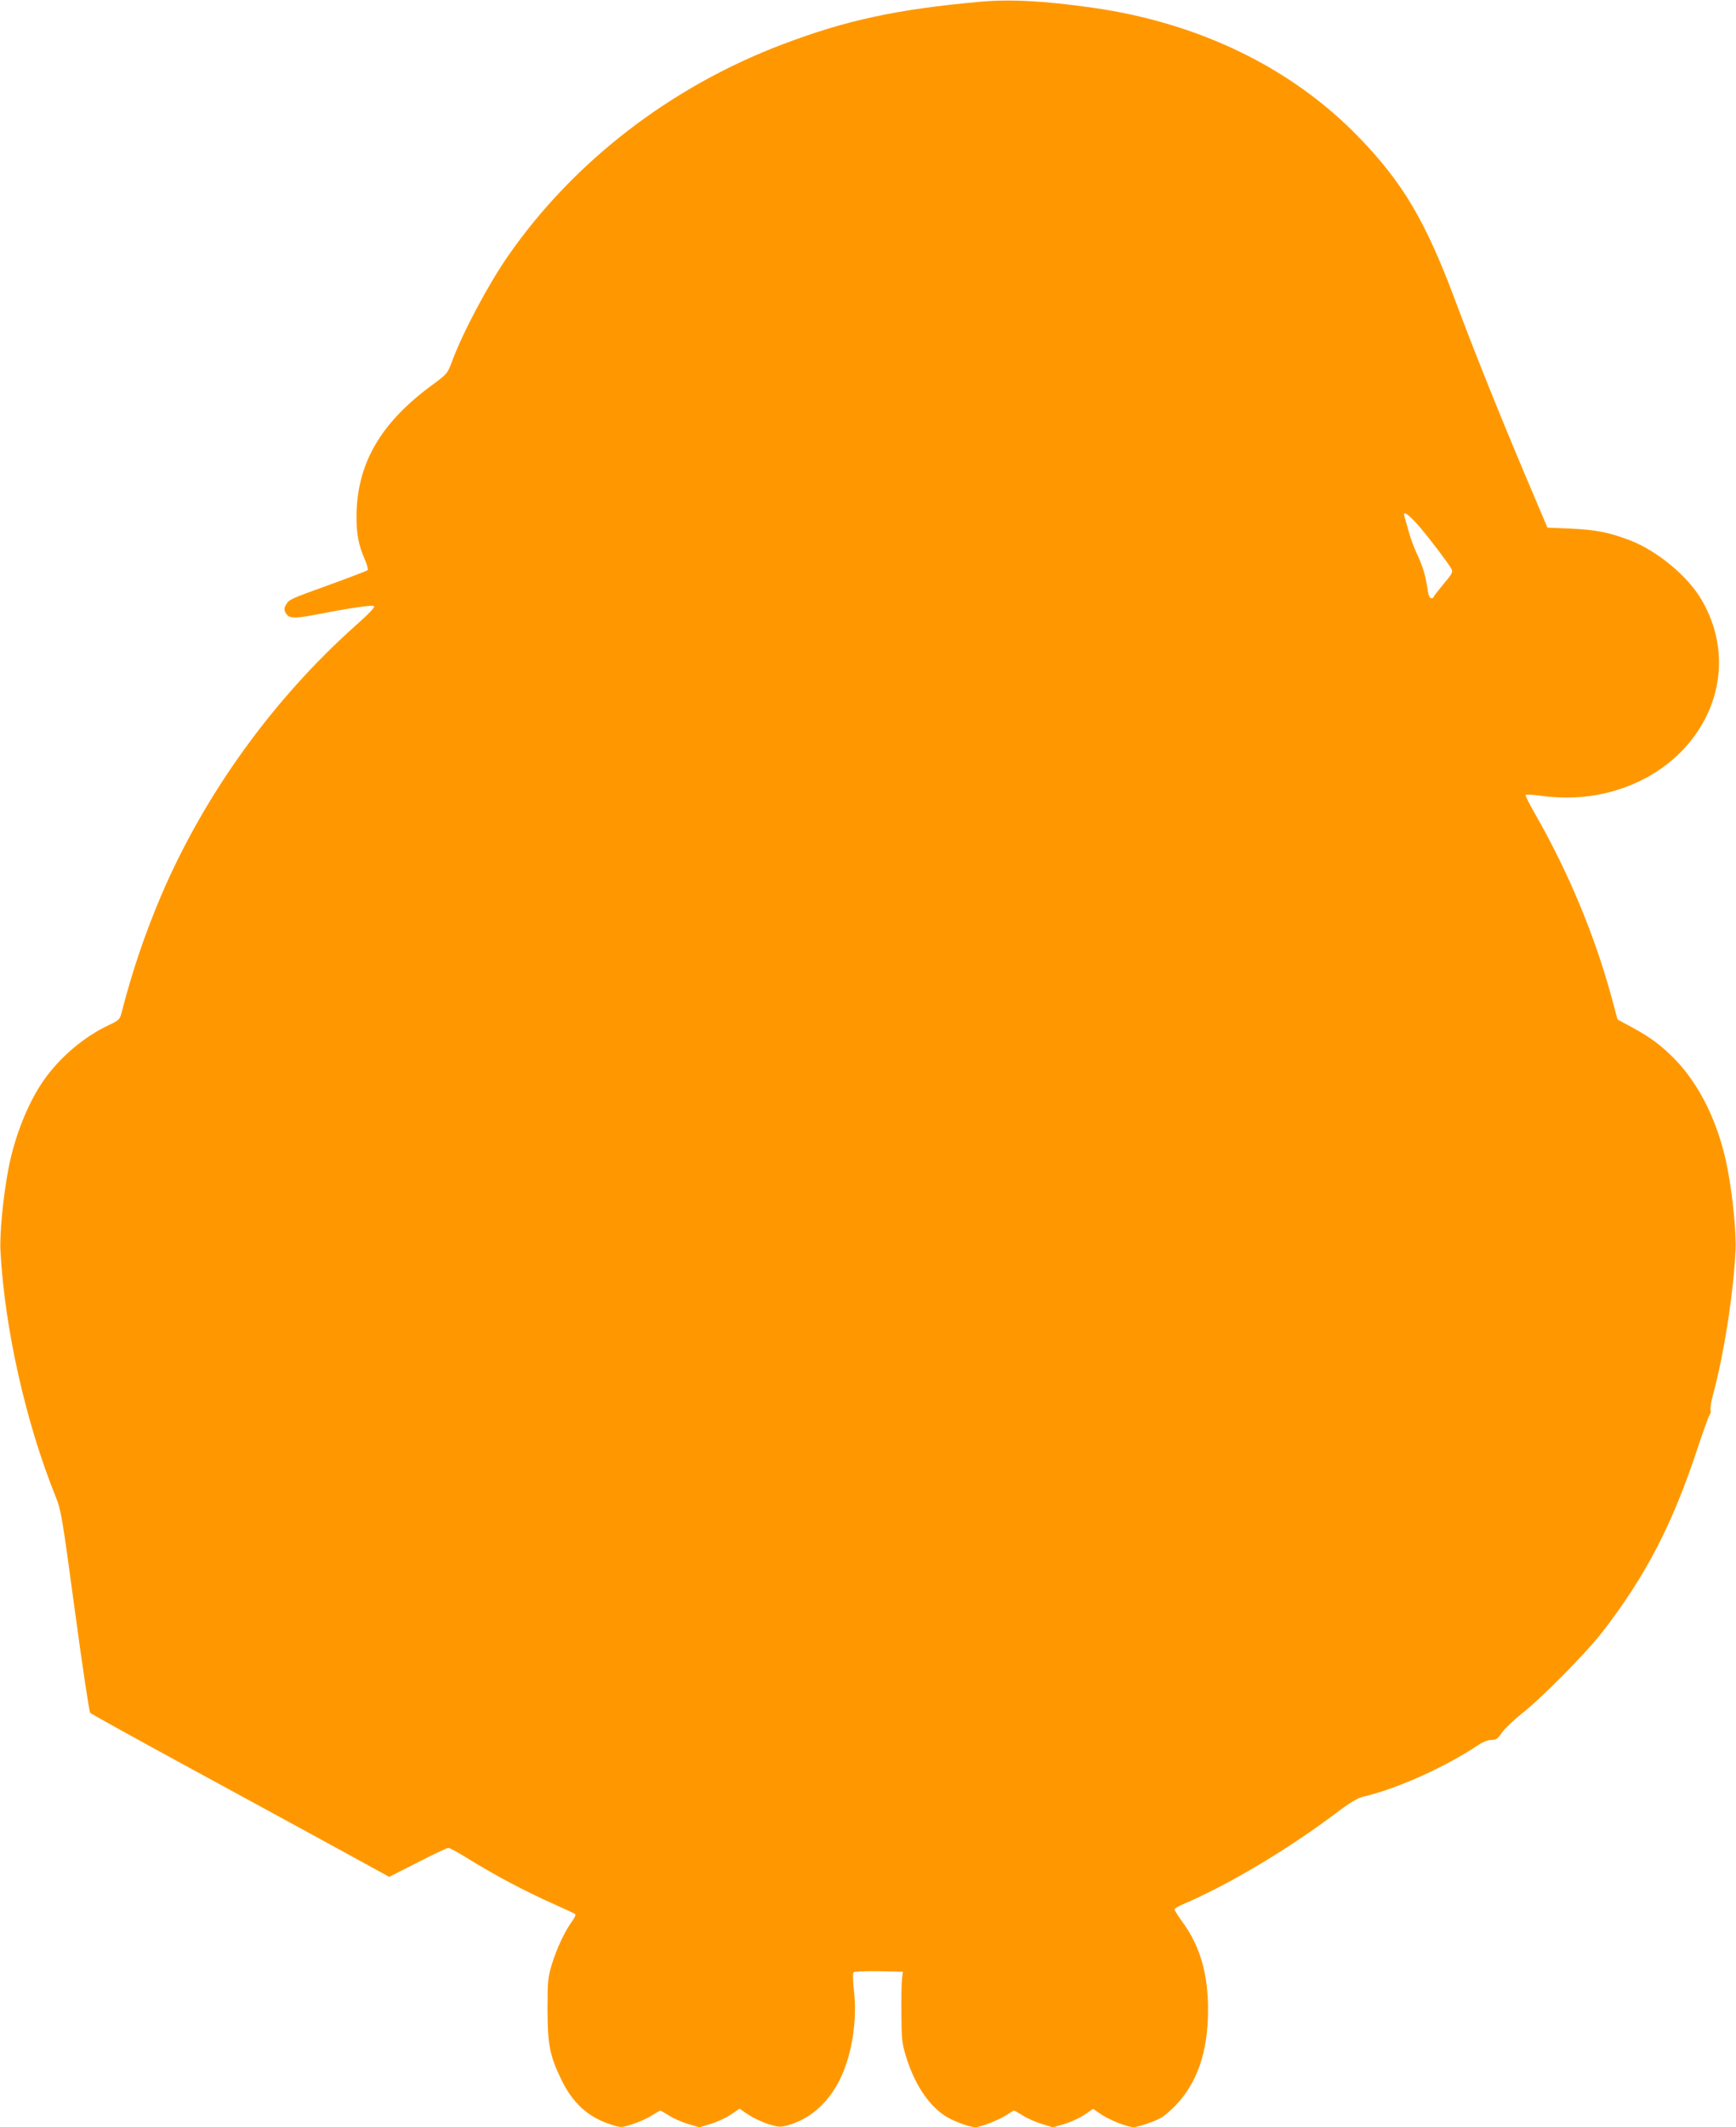 <?xml version="1.0" standalone="no"?>
<!DOCTYPE svg PUBLIC "-//W3C//DTD SVG 20010904//EN"
 "http://www.w3.org/TR/2001/REC-SVG-20010904/DTD/svg10.dtd">
<svg version="1.0" xmlns="http://www.w3.org/2000/svg"
 width="1045pt" height="1280pt" viewBox="0 0 1045 1280"
 preserveAspectRatio="xMidYMid meet">
<g transform="translate(0,1280) scale(0.1,-0.1)"
fill="#ff9800" stroke="none">
<path d="M5895 12789 c-498 -45 -803 -111 -1185 -256 -675 -256 -1259 -707
-1653 -1275 -121 -175 -273 -462 -336 -633 -28 -74 -29 -75 -121 -143 -309
-227 -450 -470 -454 -782 -1 -112 12 -181 51 -269 13 -30 20 -58 16 -62 -5 -4
-98 -40 -208 -80 -260 -94 -262 -95 -281 -124 -13 -21 -15 -31 -6 -50 17 -36
50 -39 169 -16 223 43 355 63 365 53 6 -6 -34 -48 -109 -114 -499 -445 -911
-1016 -1172 -1625 -98 -231 -174 -453 -240 -710 -10 -38 -17 -44 -77 -72 -147
-69 -294 -193 -391 -332 -95 -136 -174 -335 -212 -531 -32 -168 -54 -393 -48
-498 25 -464 152 -1030 332 -1476 33 -82 39 -118 116 -688 45 -333 86 -606 92
-613 7 -7 255 -144 552 -306 297 -161 699 -381 894 -487 l354 -194 171 87 c94
48 177 88 185 87 8 0 53 -24 100 -53 177 -110 357 -206 553 -293 57 -25 106
-48 111 -53 4 -4 -5 -23 -19 -42 -42 -56 -92 -162 -121 -256 -25 -82 -27 -101
-27 -273 0 -212 13 -280 84 -426 69 -142 164 -227 303 -270 57 -18 58 -17 125
4 37 12 89 35 115 52 26 16 50 30 52 30 2 0 26 -14 52 -30 26 -17 78 -40 115
-51 l68 -20 69 21 c38 11 92 36 121 56 l52 35 51 -35 c29 -19 83 -45 120 -57
61 -19 74 -20 115 -9 179 49 310 196 371 419 34 123 46 265 32 387 -7 62 -8
111 -3 116 5 5 73 7 153 6 l144 -3 -5 -40 c-3 -22 -5 -116 -4 -210 1 -155 3
-178 28 -260 49 -160 130 -286 230 -354 46 -32 150 -71 187 -71 33 0 143 43
191 75 21 14 40 25 42 25 3 0 27 -14 53 -30 26 -17 78 -40 115 -51 l66 -20 70
20 c39 12 93 37 121 56 l51 35 50 -34 c50 -34 157 -76 194 -76 30 1 133 36
170 59 18 11 53 42 79 68 133 136 199 326 199 578 1 212 -47 380 -148 521 -30
41 -54 79 -54 84 0 5 24 20 53 32 269 115 624 326 909 540 99 75 140 99 180
108 199 47 488 177 683 307 31 21 62 33 83 33 27 0 38 7 64 45 17 24 70 75
117 112 118 92 389 366 487 493 258 333 418 641 566 1085 38 116 74 216 80
222 6 7 8 19 5 27 -3 8 2 46 12 83 67 245 124 606 138 873 6 105 -16 330 -48
498 -52 269 -165 503 -320 661 -81 82 -143 128 -253 188 l-89 48 -38 141
c-101 369 -259 748 -456 1092 -36 62 -63 116 -59 119 3 3 43 1 88 -5 113 -16
228 -15 332 3 608 106 925 696 635 1182 -84 140 -266 290 -428 352 -123 47
-202 63 -356 70 l-140 6 -123 290 c-167 395 -321 779 -437 1090 -175 466 -311
696 -575 969 -406 419 -962 689 -1605 780 -288 41 -499 52 -680 35z m2652
-3161 c72 -86 172 -218 191 -253 9 -18 2 -30 -49 -90 -32 -39 -59 -73 -59 -77
0 -5 -6 -8 -14 -8 -9 0 -17 16 -21 43 -13 92 -29 145 -62 216 -19 40 -44 106
-54 145 -11 39 -22 79 -25 89 -12 39 26 12 93 -65z"/>
</g>
</svg>
